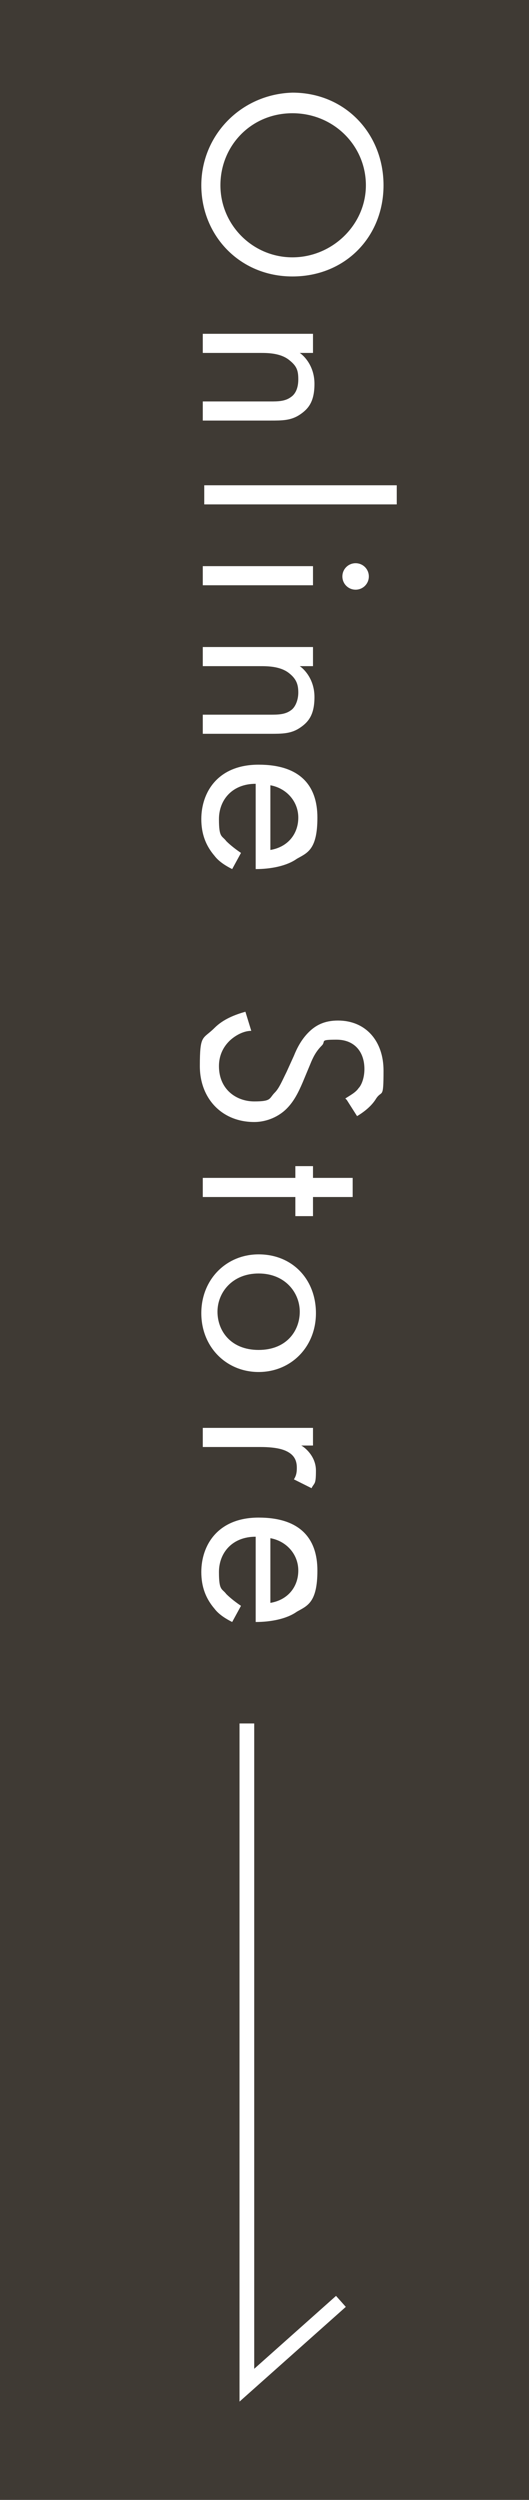 <?xml version="1.0" encoding="UTF-8"?>
<svg id="_レイヤー_1" xmlns="http://www.w3.org/2000/svg" xmlns:xlink="http://www.w3.org/1999/xlink" version="1.1" viewBox="0 0 36 170">
  <!-- Generator: Adobe Illustrator 29.3.1, SVG Export Plug-In . SVG Version: 2.1.0 Build 151)  -->
  <defs>
    <style>
      .st0 {
        fill: #3f3a34;
      }

      .st1 {
        fill: none;
        stroke: #fff;
        stroke-miterlimit: 10;
      }

      .st2 {
        fill: #fff;
      }
    </style>
  </defs>
  <rect class="st0" width="36" height="170"/>
  <g>
    <path class="st2" d="M19.9,6.3c3.6,0,6.2,2.8,6.2,6.3s-2.6,6.2-6.2,6.2-6.2-2.8-6.2-6.2,2.7-6.2,6.2-6.3ZM19.9,7.7c-2.8,0-4.9,2.2-4.9,4.9s2.2,4.9,4.9,4.9,5-2.2,5-4.9-2.2-4.9-5-4.9Z"/>
    <path class="st2" d="M21.3,22.7v1.3h-.9c.3.2,1,.9,1,2.1s-.4,1.7-1,2.1c-.6.4-1.2.4-2,.4h-4.6v-1.3h4.6c.5,0,1,0,1.4-.3.3-.2.5-.6.5-1.2s-.1-.9-.6-1.3c-.6-.5-1.5-.5-2-.5h-3.9v-1.3h7.5Z"/>
    <path class="st2" d="M27,34.3h-13.1v-1.3h13.1v1.3Z"/>
    <path class="st2" d="M21.3,39.8h-7.5v-1.3h7.5v1.3ZM25.1,39.2c0,.5-.4.9-.9.9s-.9-.4-.9-.9.4-.9.9-.9.9.4.9.9Z"/>
    <path class="st2" d="M21.3,44v1.3h-.9c.3.2,1,.9,1,2.1s-.4,1.7-1,2.1c-.6.4-1.2.4-2,.4h-4.6v-1.3h4.6c.5,0,1,0,1.4-.3.3-.2.5-.7.5-1.2s-.1-.9-.6-1.3c-.6-.5-1.5-.5-2-.5h-3.9v-1.3h7.5Z"/>
    <path class="st2" d="M15.8,59.1c-.4-.2-.9-.5-1.2-.9-.6-.7-.9-1.5-.9-2.5,0-1.8,1.1-3.7,3.9-3.7s4,1.4,4,3.6-.7,2.4-1.4,2.8c-.7.5-1.8.7-2.8.7v-5.8c-1.6,0-2.5,1.1-2.5,2.4s.2,1.1.5,1.5c.3.3.7.6,1,.8,0,0-.6,1.1-.6,1.1ZM18.4,57.8c1.2-.2,1.9-1.1,1.9-2.2s-.8-2-1.9-2.2v4.4h0Z"/>
    <path class="st2" d="M23.5,74.7c.3-.2.7-.4.9-.7.2-.2.4-.7.4-1.3,0-1.2-.7-2-1.9-2s-.7.1-1,.4c-.4.4-.6.8-.8,1.3l-.5,1.2c-.3.7-.6,1.3-1.1,1.8s-1.3.9-2.2.9c-2.2,0-3.7-1.6-3.7-3.8s.2-1.8,1-2.6c.6-.6,1.4-.9,2.1-1.1l.4,1.3c-.6,0-1.2.4-1.5.7-.5.5-.7,1.1-.7,1.7,0,1.6,1.2,2.4,2.4,2.4s1-.2,1.4-.6c.3-.3.5-.8.8-1.4l.5-1.1c.2-.5.5-1.1,1-1.6.5-.5,1.1-.8,2-.8,1.9,0,3.1,1.4,3.1,3.4s-.1,1.3-.5,1.9c-.3.5-.8.9-1.3,1.2l-.7-1.1h0Z"/>
    <path class="st2" d="M20.1,81.4h-6.3v-1.3h6.3v-.8h1.2v.8h2.7v1.3h-2.7v1.3h-1.2v-1.3Z"/>
    <path class="st2" d="M17.6,85.3c2.3,0,3.9,1.7,3.9,4s-1.7,4-3.9,4-3.9-1.7-3.9-4,1.7-4,3.9-4ZM17.6,86.6c-1.8,0-2.8,1.3-2.8,2.6s.9,2.6,2.8,2.6,2.8-1.3,2.8-2.6-1-2.6-2.8-2.6Z"/>
    <path class="st2" d="M21.3,97v1.3h-.8c.2.1,1,.7,1,1.7s-.1.8-.3,1.2l-1.2-.6c.2-.3.2-.6.2-.8,0-.5-.2-.8-.5-1-.3-.2-.8-.4-2-.4h-3.9v-1.3h7.5Z"/>
    <path class="st2" d="M15.8,110.3c-.4-.2-.9-.5-1.2-.9-.6-.7-.9-1.5-.9-2.5,0-1.8,1.1-3.7,3.9-3.7s4,1.4,4,3.6-.7,2.4-1.4,2.8c-.7.5-1.8.7-2.8.7v-5.8c-1.6,0-2.5,1.1-2.5,2.4s.2,1.1.5,1.5c.3.3.7.6,1,.8,0,0-.6,1.1-.6,1.1ZM18.4,109c1.2-.2,1.9-1.1,1.9-2.2s-.8-2-1.9-2.2v4.4h0Z"/>
  </g>
  <polyline class="st1" points="16.8 117.2 16.8 162.2 23.2 156.5"/>
</svg>